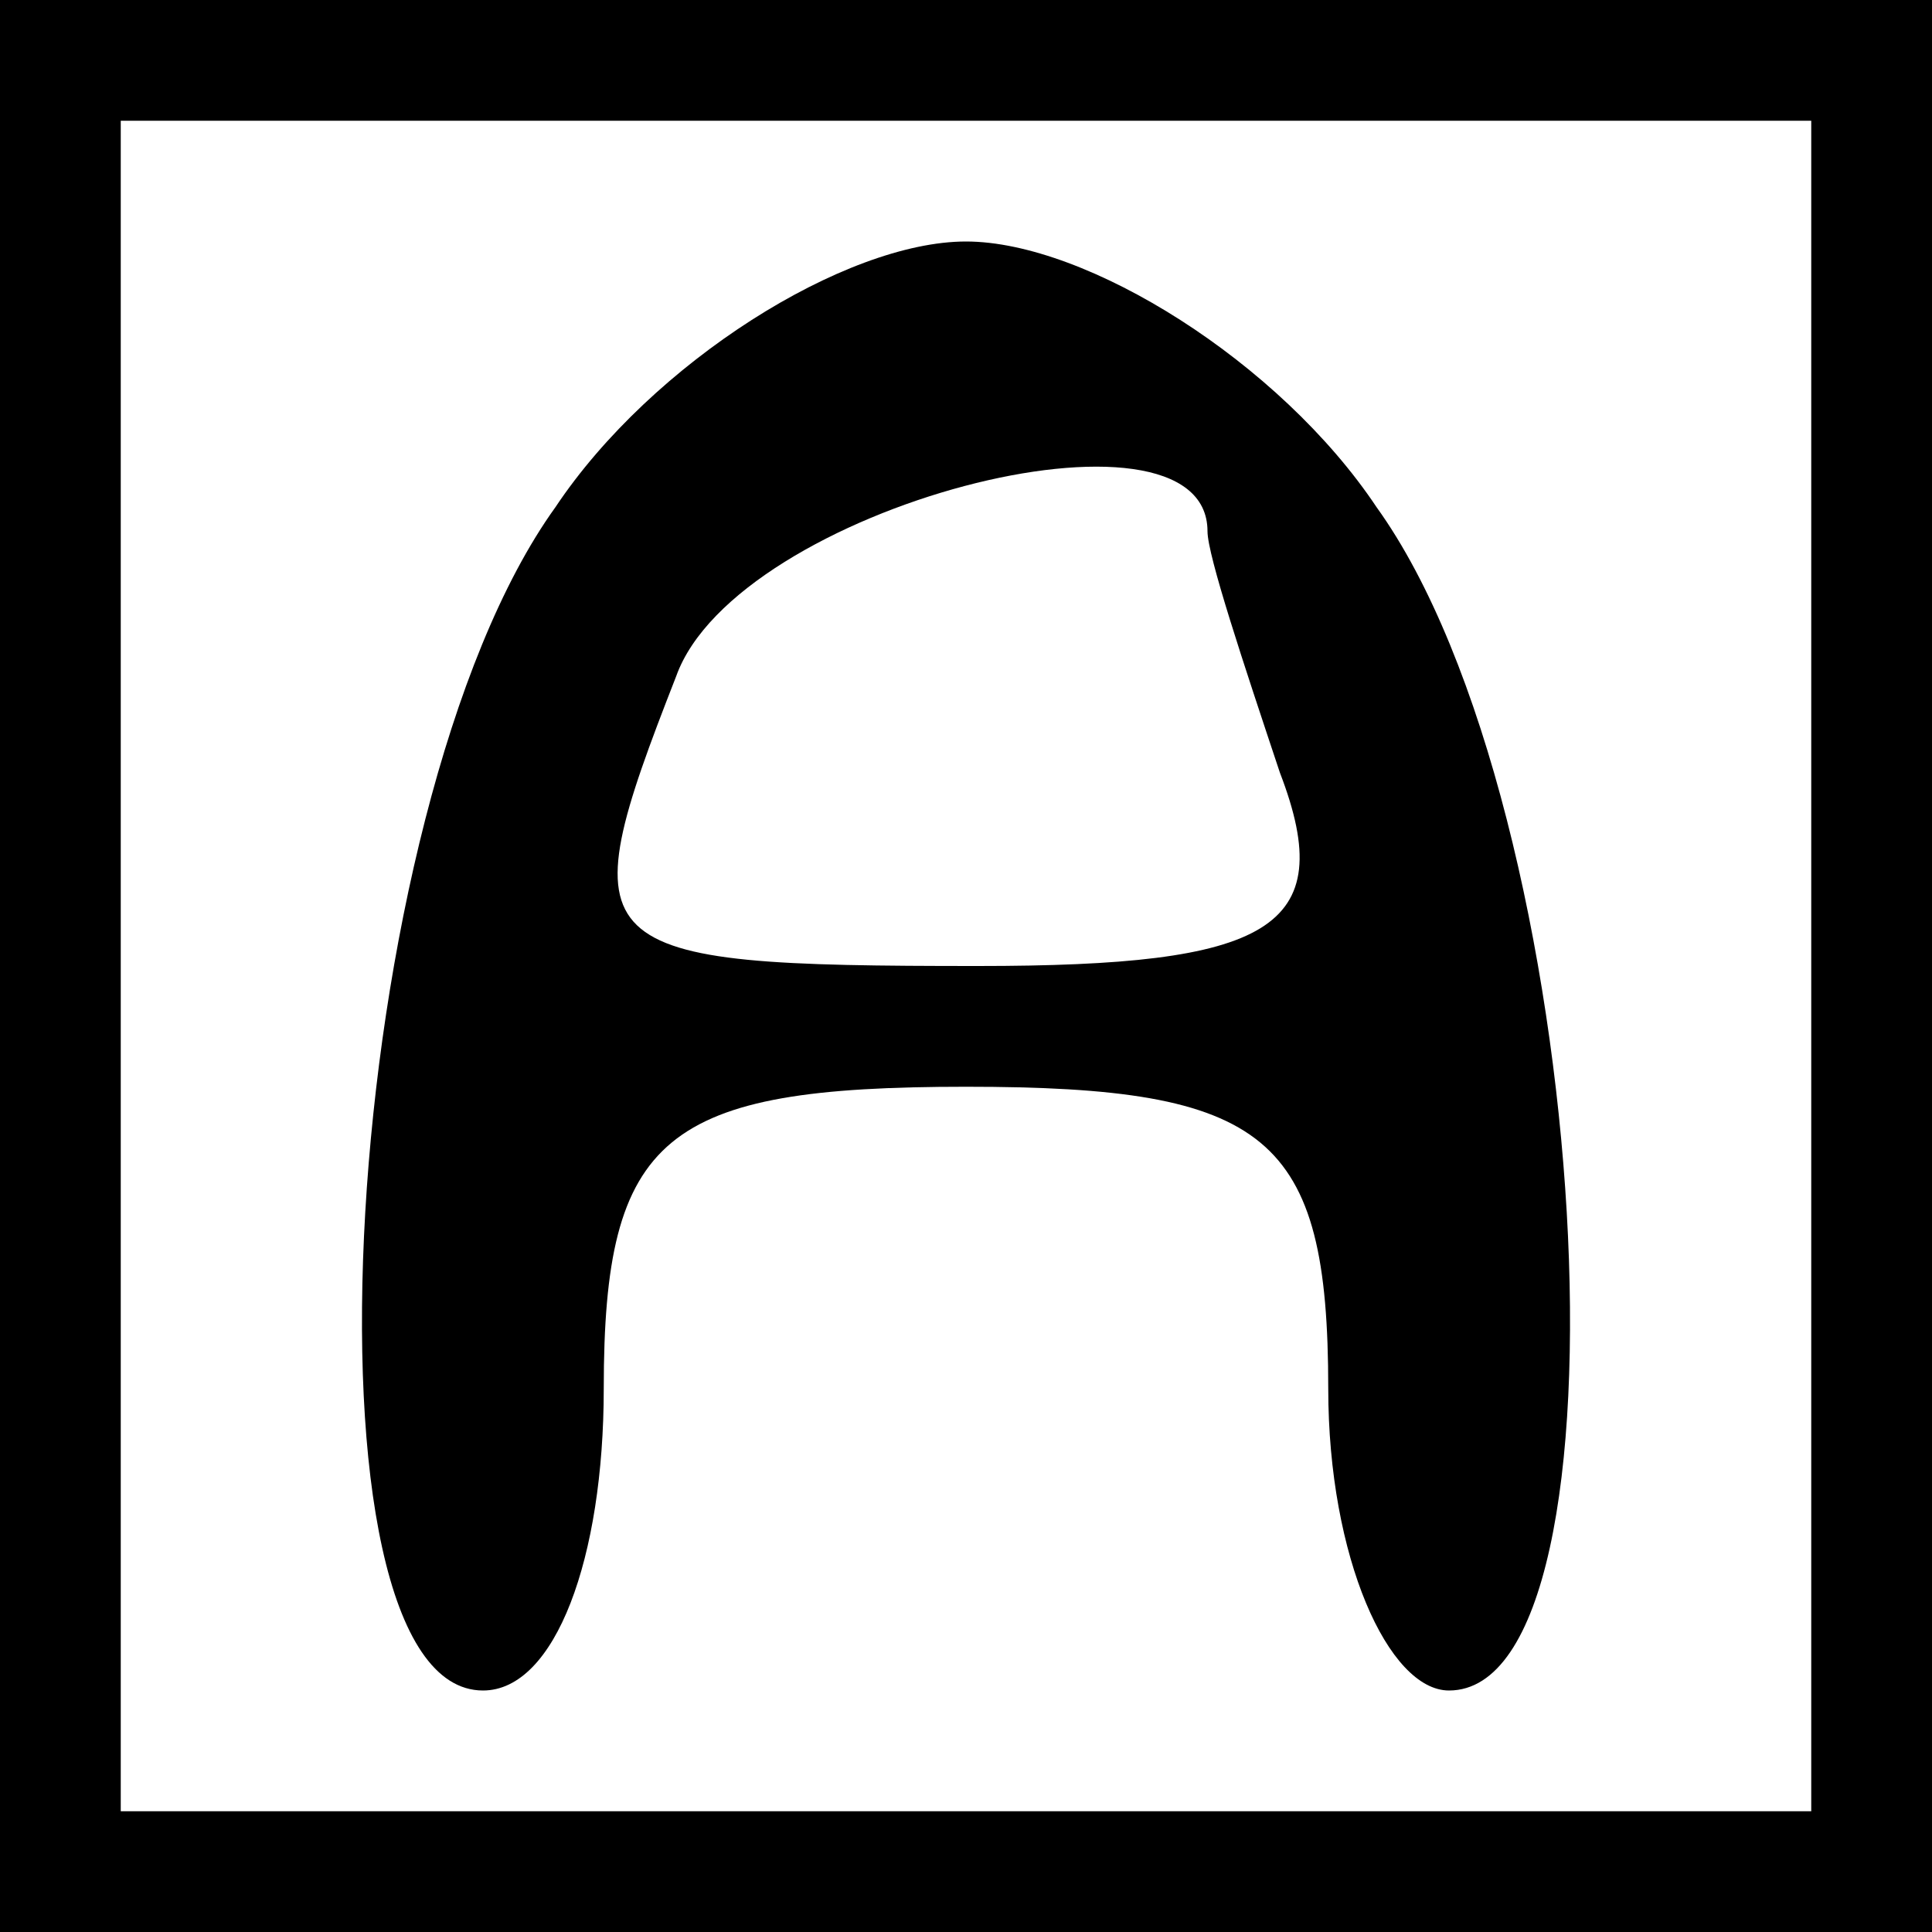 <?xml version="1.0" encoding="UTF-8" standalone="no"?> <svg xmlns="http://www.w3.org/2000/svg" width="16pt" height="16pt" viewBox="0 0 16 16" preserveAspectRatio="xMidYMid meet"> <g transform="translate(0,16) scale(0.1,-0.1)" fill="#000000" stroke="none"> <path d="M0 80 l0 -80 80 0 80 0 0 80 0 80 -80 0 -80 0 0 -80z m150 0 l0 -70 -70 0 -70 0 0 70 0 70 70 0 70 0 0 -70z"></path> <path d="M46 118 c-18 -25 -22 -98 -6 -98 6 0 10 11 10 25 0 21 5 25 30 25 25 0 30 -4 30 -25 0 -14 5 -25 10 -25 16 0 12 73 -6 98 -8 12 -24 22 -34 22 -10 0 -26 -10 -34 -22z m54 -2 c0 -2 3 -11 6 -20 5 -13 -1 -16 -25 -16 -33 0 -34 1 -25 24 5 14 44 24 44 12z"></path> </g> </svg> 